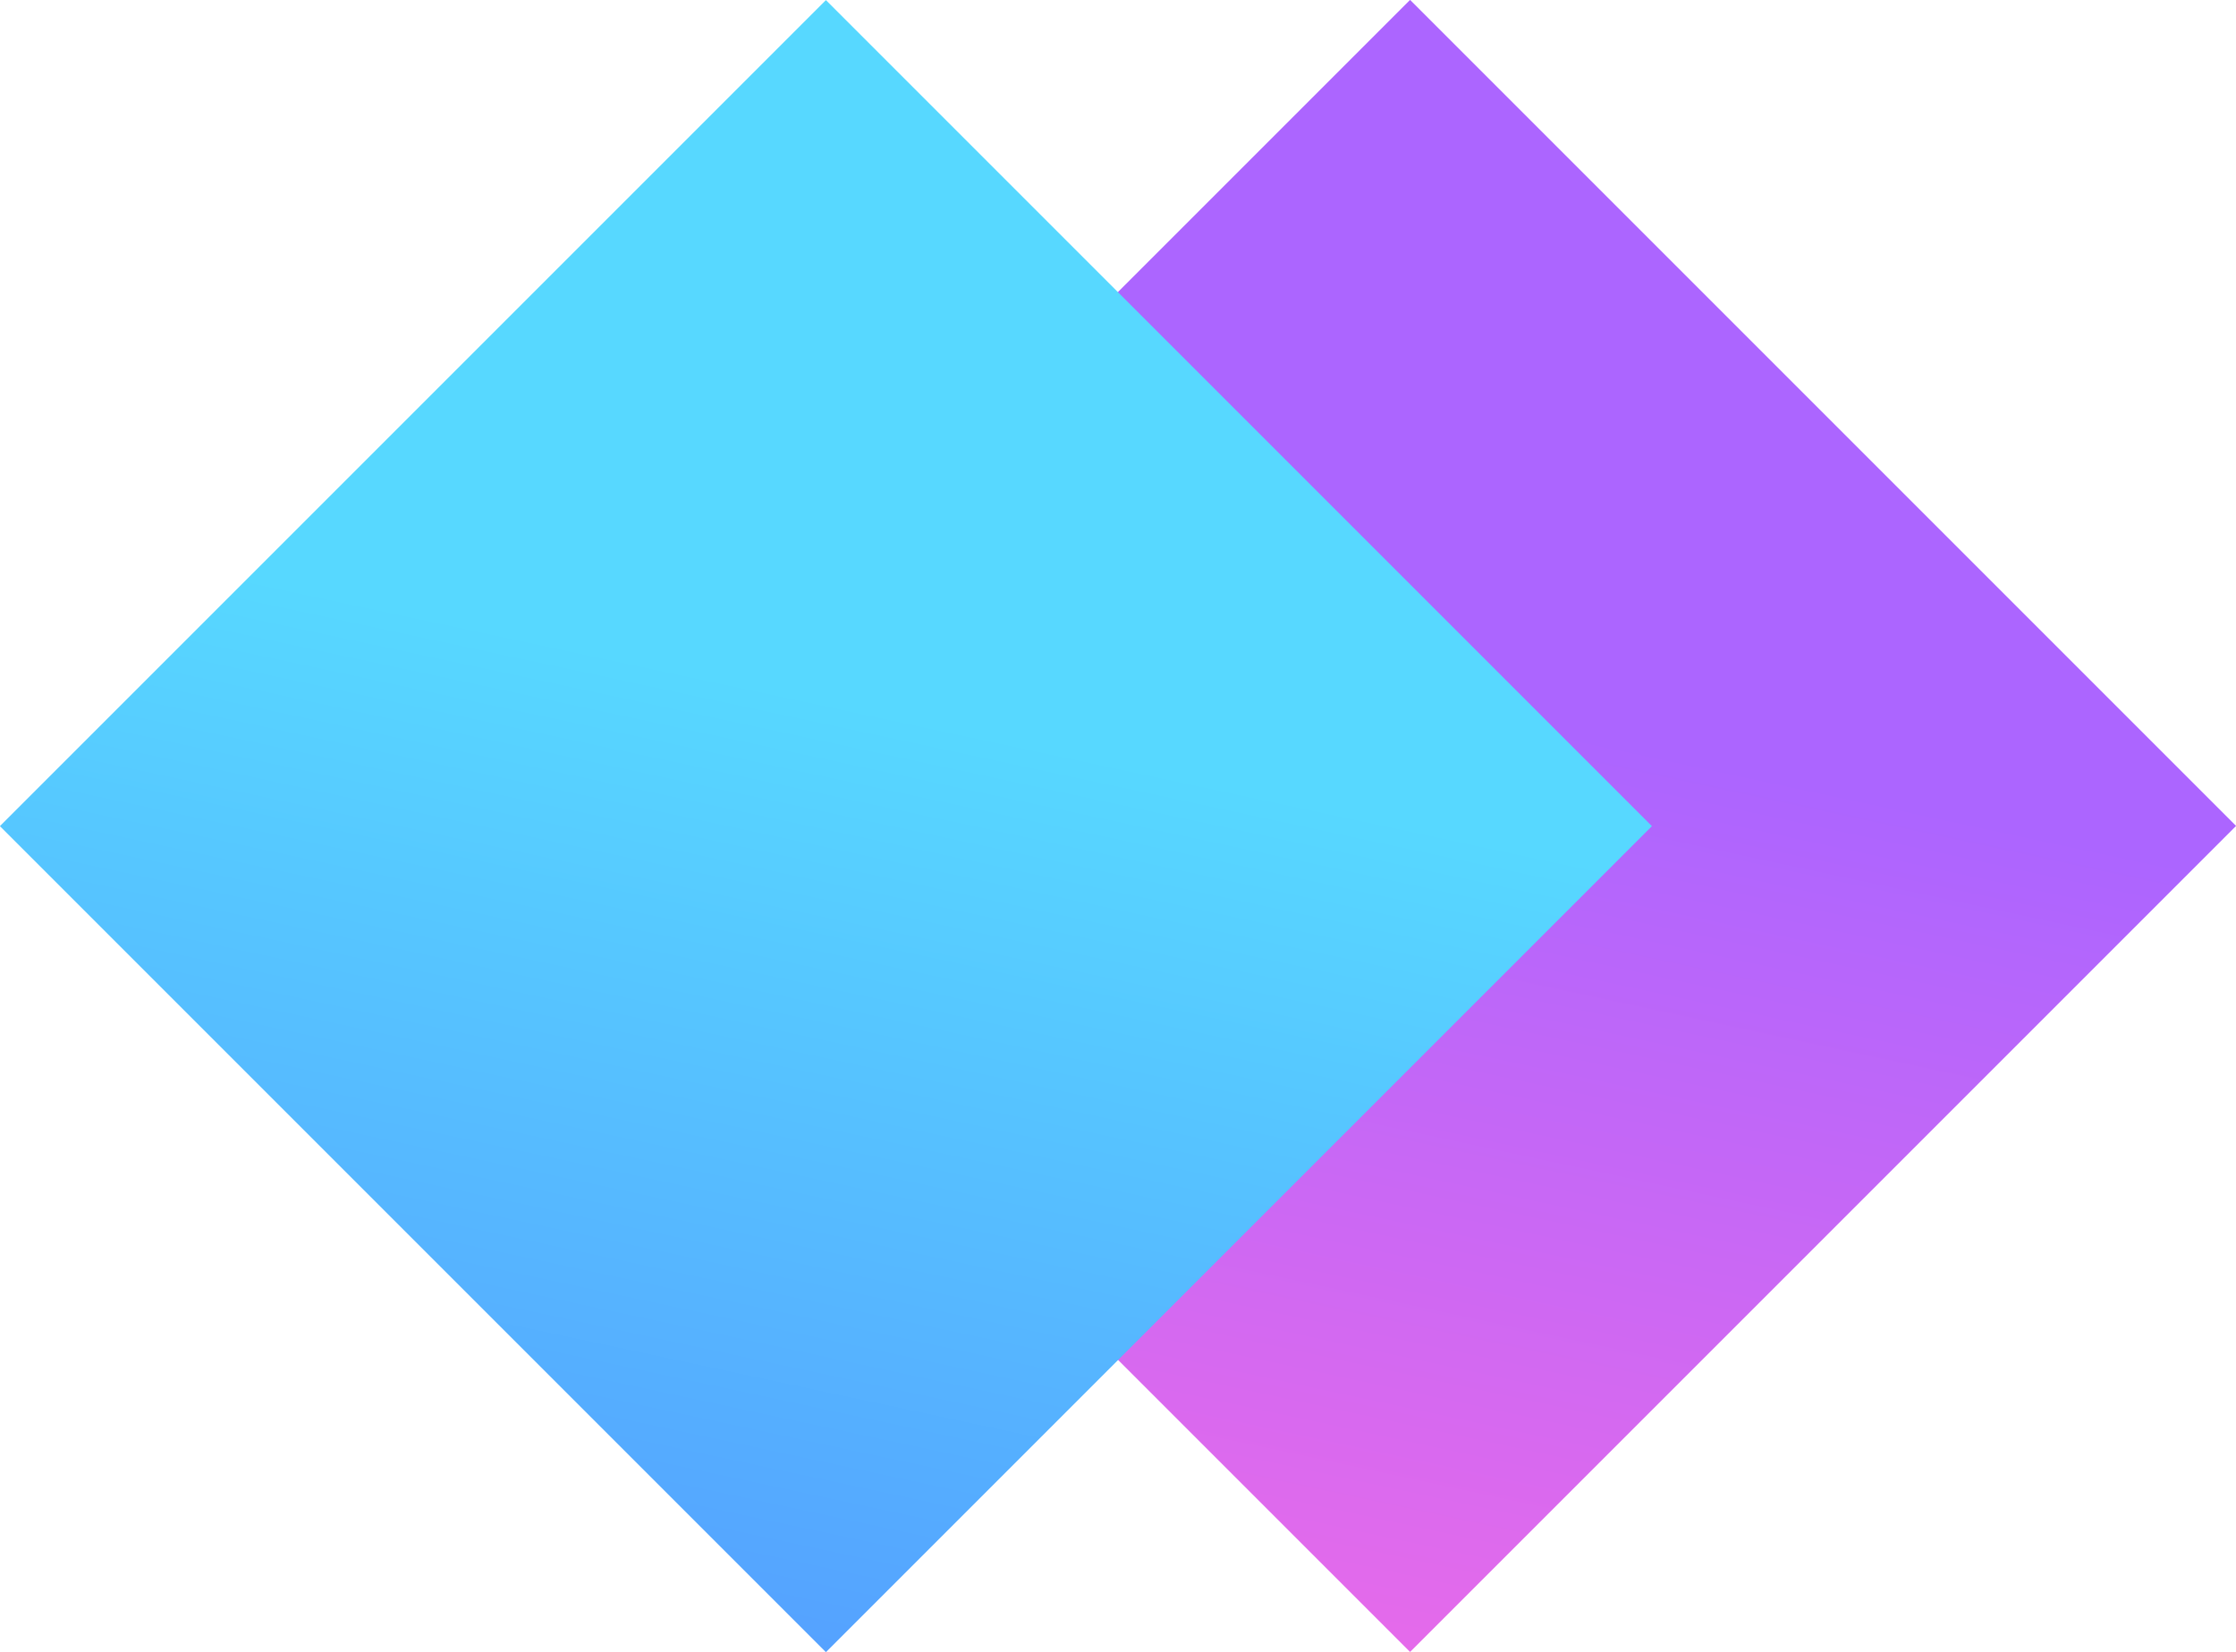 <svg xmlns="http://www.w3.org/2000/svg" xmlns:xlink="http://www.w3.org/1999/xlink" viewBox="0 0 111 82.01"><defs><style>.cls-1{fill:url(#linear-gradient);}.cls-2{fill:url(#linear-gradient-2);}</style><linearGradient id="linear-gradient" x1="32.97" y1="-63.27" x2="-3.65" y2="-119.86" gradientTransform="translate(70.26 155.63)" gradientUnits="userSpaceOnUse"><stop offset="0" stop-color="#ff6de1"/><stop offset="1" stop-color="#ac65ff"/></linearGradient><linearGradient id="linear-gradient-2" x1="12.47" y1="-42.76" x2="-24.15" y2="-99.36" gradientTransform="translate(61.77 135.13)" gradientUnits="userSpaceOnUse"><stop offset="0" stop-color="#5489ff"/><stop offset="1" stop-color="#57d8ff"/></linearGradient></defs><g id="Layer_2" data-name="Layer 2"><g id="Layer_1-2" data-name="Layer 1"><rect class="cls-1" x="41" y="12.01" width="57.99" height="57.99" transform="translate(49.5 -37.49) rotate(45)"/><rect class="cls-2" x="12.01" y="12.01" width="57.99" height="57.99" transform="translate(41 -16.98) rotate(45)"/></g></g></svg>